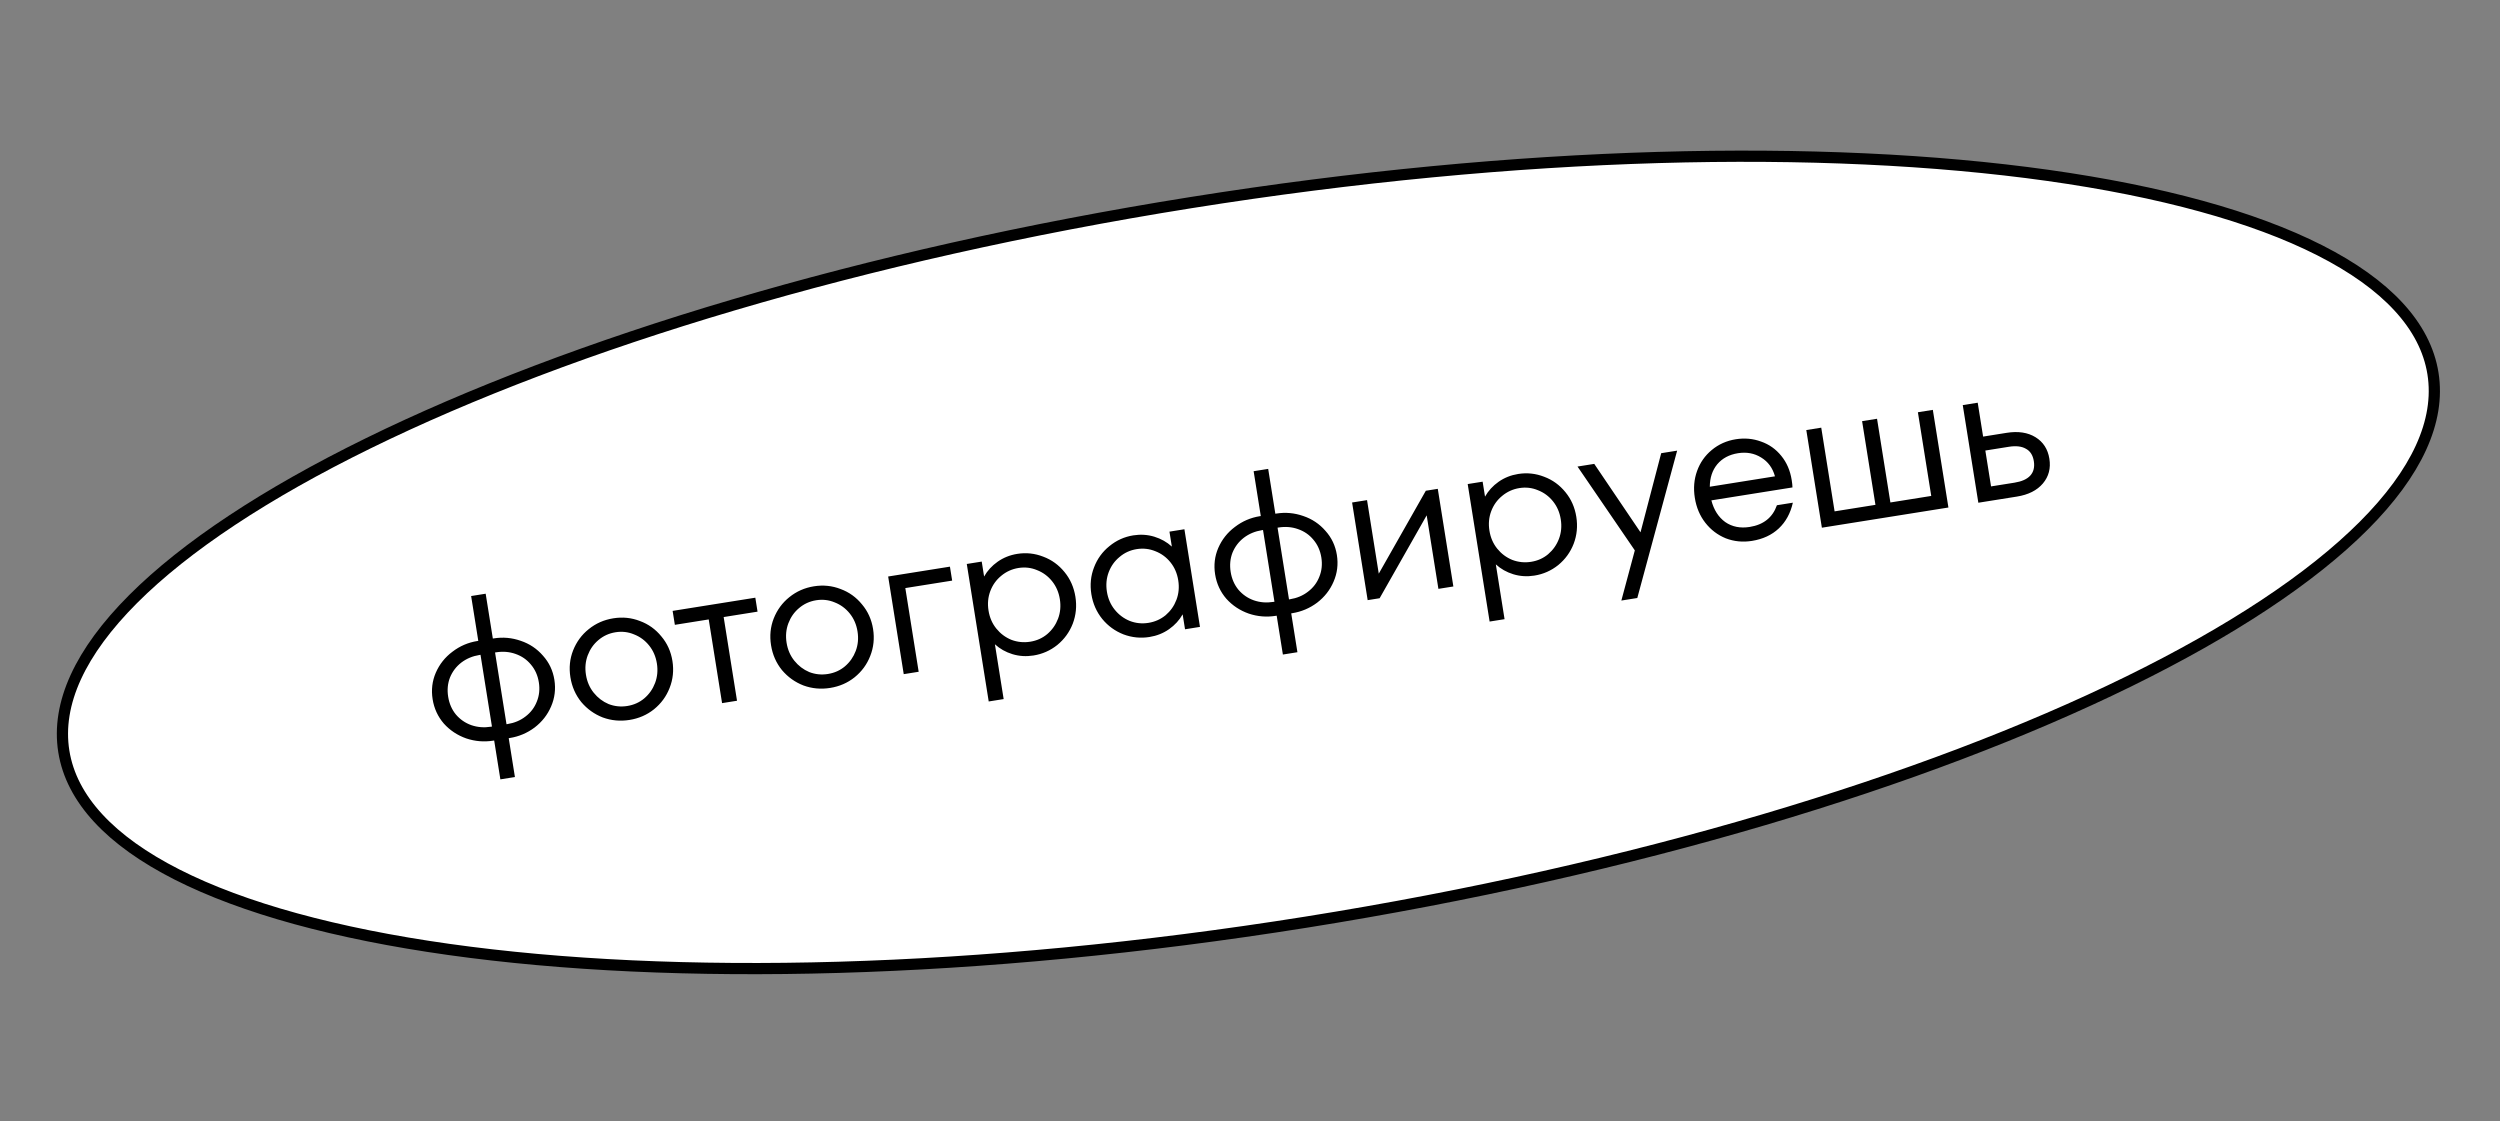 <?xml version="1.0" encoding="UTF-8"?> <svg xmlns="http://www.w3.org/2000/svg" width="223" height="100" viewBox="0 0 223 100" fill="none"><rect x="0" y="0" width="223" height="100" fill="#808080" stroke="none"/> <path d="M217.02 33.312C217.701 37.578 215.547 42.185 210.841 46.896C206.146 51.597 198.987 56.319 189.877 60.788C171.662 69.722 145.755 77.591 116.476 82.261C87.196 86.932 60.126 87.513 40.036 84.689C29.988 83.276 21.715 81.016 15.79 78.009C9.853 74.995 6.372 71.287 5.692 67.022C5.012 62.756 7.166 58.149 11.871 53.438C16.567 48.737 23.726 44.015 32.836 39.547C51.05 30.612 76.957 22.743 106.237 18.073C135.516 13.402 162.586 12.821 182.676 15.645C192.724 17.058 200.997 19.319 206.922 22.326C212.859 25.339 216.34 29.047 217.02 33.312Z" fill="white" stroke="black"></path> <path d="M44.049 56.944C44.867 56.813 45.669 56.886 46.454 57.162C47.237 57.426 47.897 57.867 48.433 58.487C48.979 59.092 49.319 59.81 49.451 60.639C49.583 61.469 49.485 62.262 49.156 63.019C48.837 63.763 48.348 64.388 47.687 64.894C47.025 65.389 46.285 65.701 45.467 65.832L45.378 65.846L45.931 69.312L44.633 69.519L44.081 66.053L43.992 66.067C43.174 66.197 42.373 66.13 41.59 65.867C40.805 65.591 40.139 65.15 39.593 64.545C39.057 63.925 38.722 63.201 38.59 62.371C38.458 61.542 38.551 60.755 38.87 60.012C39.199 59.255 39.694 58.629 40.357 58.134C41.017 57.628 41.756 57.31 42.574 57.179L42.663 57.165L42.025 53.166L43.322 52.959L43.961 56.958L44.049 56.944ZM39.977 62.15C40.075 62.767 40.305 63.295 40.667 63.735C41.041 64.174 41.498 64.49 42.039 64.683C42.592 64.874 43.177 64.921 43.793 64.823L43.882 64.808L42.861 58.409L42.773 58.423C42.156 58.522 41.615 58.748 41.149 59.102C40.695 59.454 40.358 59.896 40.14 60.429C39.933 60.96 39.878 61.534 39.977 62.15ZM45.269 64.587C45.885 64.489 46.42 64.264 46.874 63.912C47.34 63.558 47.677 63.115 47.884 62.584C48.102 62.051 48.163 61.477 48.064 60.86C47.966 60.244 47.73 59.717 47.356 59.278C46.994 58.838 46.537 58.522 45.984 58.33C45.443 58.137 44.864 58.09 44.248 58.188L44.159 58.202L45.18 64.601L45.269 64.587ZM56.154 64.218C55.324 64.35 54.529 64.277 53.767 63.997C53.016 63.704 52.377 63.247 51.853 62.626C51.339 61.991 51.014 61.252 50.88 60.411C50.746 59.57 50.825 58.773 51.119 58.022C51.422 57.256 51.886 56.623 52.511 56.123C53.146 55.608 53.878 55.285 54.708 55.153C55.537 55.02 56.328 55.101 57.079 55.394C57.841 55.674 58.479 56.131 58.993 56.766C59.518 57.387 59.847 58.118 59.981 58.959C60.115 59.801 60.031 60.604 59.727 61.37C59.434 62.121 58.97 62.754 58.335 63.269C57.71 63.769 56.983 64.086 56.154 64.218ZM55.955 62.974C56.536 62.881 57.04 62.655 57.469 62.295C57.908 61.921 58.23 61.463 58.434 60.919C58.639 60.377 58.693 59.797 58.595 59.181C58.496 58.564 58.265 58.03 57.901 57.578C57.538 57.125 57.09 56.796 56.559 56.589C56.038 56.368 55.487 56.304 54.906 56.397C54.325 56.489 53.816 56.723 53.377 57.096C52.949 57.456 52.632 57.908 52.427 58.451C52.222 58.994 52.168 59.574 52.267 60.19C52.365 60.806 52.596 61.34 52.96 61.793C53.324 62.245 53.766 62.582 54.287 62.802C54.819 63.009 55.374 63.066 55.955 62.974ZM65.742 62.506L64.409 62.719L63.218 55.253L60.197 55.735L59.998 54.491L67.375 53.314L67.573 54.559L64.551 55.041L65.742 62.506ZM74.05 61.363C73.221 61.496 72.425 61.422 71.664 61.142C70.912 60.849 70.274 60.392 69.75 59.771C69.235 59.136 68.911 58.398 68.777 57.556C68.643 56.715 68.722 55.919 69.016 55.167C69.319 54.402 69.783 53.769 70.408 53.268C71.043 52.754 71.775 52.43 72.604 52.298C73.434 52.166 74.224 52.246 74.976 52.539C75.738 52.819 76.376 53.276 76.89 53.911C77.414 54.532 77.744 55.263 77.878 56.105C78.012 56.946 77.928 57.749 77.624 58.515C77.331 59.266 76.867 59.899 76.232 60.414C75.607 60.914 74.88 61.231 74.05 61.363ZM73.852 60.119C74.433 60.026 74.937 59.8 75.366 59.44C75.805 59.066 76.126 58.608 76.331 58.065C76.536 57.522 76.59 56.942 76.491 56.326C76.393 55.71 76.162 55.175 75.798 54.723C75.434 54.271 74.987 53.941 74.456 53.734C73.934 53.514 73.383 53.45 72.803 53.542C72.222 53.635 71.713 53.868 71.274 54.242C70.845 54.602 70.528 55.053 70.323 55.596C70.118 56.139 70.065 56.719 70.163 57.335C70.262 57.952 70.493 58.486 70.856 58.938C71.22 59.39 71.663 59.727 72.184 59.948C72.715 60.154 73.271 60.212 73.852 60.119ZM81.946 59.922L80.613 60.134L79.224 51.424L84.734 50.545L84.933 51.79L80.755 52.456L81.946 59.922ZM90.741 49.405C91.535 49.278 92.308 49.361 93.059 49.655C93.809 49.936 94.441 50.394 94.956 51.029C95.468 51.652 95.791 52.385 95.926 53.226C96.06 54.067 95.981 54.87 95.69 55.633C95.397 56.385 94.938 57.017 94.315 57.529C93.69 58.03 92.981 58.344 92.187 58.47C91.535 58.574 90.909 58.534 90.309 58.351C89.708 58.167 89.188 57.873 88.746 57.47L89.526 62.358L88.193 62.571L86.237 50.306L87.57 50.093L87.782 51.426C88.076 50.905 88.48 50.464 88.993 50.103C89.507 49.742 90.089 49.509 90.741 49.405ZM91.9 57.24C92.48 57.148 92.985 56.921 93.414 56.561C93.852 56.188 94.174 55.729 94.379 55.186C94.584 54.643 94.637 54.063 94.539 53.447C94.441 52.831 94.21 52.297 93.846 51.844C93.482 51.392 93.035 51.062 92.504 50.855C91.982 50.635 91.431 50.571 90.851 50.663C90.27 50.756 89.754 50.99 89.304 51.366C88.863 51.728 88.541 52.18 88.336 52.723C88.131 53.266 88.077 53.846 88.176 54.462C88.274 55.078 88.505 55.613 88.869 56.065C89.233 56.517 89.681 56.853 90.214 57.072C90.757 57.277 91.319 57.333 91.9 57.24ZM104.316 47.422L105.649 47.209L107.038 55.919L105.705 56.132L105.492 54.799C105.199 55.319 104.795 55.76 104.282 56.122C103.768 56.483 103.186 56.716 102.534 56.82C101.74 56.947 100.968 56.869 100.218 56.588C99.467 56.294 98.835 55.836 98.322 55.213C97.808 54.578 97.484 53.84 97.349 52.999C97.215 52.157 97.295 51.361 97.588 50.609C97.879 49.846 98.337 49.214 98.962 48.713C99.585 48.201 100.294 47.881 101.088 47.754C101.74 47.651 102.366 47.69 102.966 47.874C103.567 48.058 104.087 48.351 104.528 48.755L104.316 47.422ZM102.442 55.559C103.023 55.466 103.533 55.239 103.974 54.877C104.412 54.503 104.734 54.045 104.939 53.502C105.144 52.958 105.198 52.379 105.099 51.763C105.001 51.146 104.77 50.612 104.406 50.16C104.042 49.707 103.595 49.378 103.064 49.171C102.531 48.952 101.974 48.889 101.393 48.982C100.812 49.074 100.303 49.307 99.864 49.681C99.424 50.043 99.101 50.496 98.896 51.039C98.691 51.582 98.638 52.161 98.736 52.778C98.834 53.394 99.065 53.928 99.429 54.38C99.793 54.833 100.241 55.168 100.774 55.387C101.305 55.594 101.861 55.651 102.442 55.559ZM113.849 45.81C114.666 45.68 115.468 45.752 116.253 46.028C117.036 46.292 117.696 46.734 118.232 47.353C118.779 47.958 119.118 48.676 119.25 49.505C119.382 50.335 119.284 51.128 118.955 51.886C118.636 52.629 118.147 53.254 117.486 53.76C116.824 54.255 116.084 54.567 115.266 54.698L115.177 54.712L115.73 58.178L114.433 58.385L113.88 54.919L113.791 54.933C112.973 55.063 112.173 54.997 111.389 54.733C110.604 54.457 109.938 54.017 109.392 53.411C108.856 52.792 108.522 52.067 108.389 51.238C108.257 50.408 108.35 49.622 108.669 48.878C108.998 48.121 109.494 47.495 110.156 47.001C110.817 46.494 111.556 46.176 112.373 46.045L112.462 46.031L111.824 42.032L113.122 41.825L113.76 45.824L113.849 45.81ZM109.776 51.017C109.874 51.633 110.104 52.161 110.466 52.602C110.84 53.04 111.297 53.356 111.839 53.549C112.392 53.741 112.976 53.787 113.592 53.689L113.681 53.675L112.661 47.276L112.572 47.29C111.956 47.388 111.414 47.614 110.948 47.968C110.494 48.32 110.158 48.762 109.939 49.295C109.732 49.827 109.678 50.4 109.776 51.017ZM115.068 53.453C115.684 53.355 116.219 53.13 116.673 52.778C117.14 52.424 117.476 51.982 117.683 51.45C117.902 50.917 117.962 50.343 117.864 49.727C117.765 49.11 117.529 48.583 117.156 48.144C116.794 47.704 116.336 47.388 115.783 47.197C115.242 47.004 114.663 46.956 114.047 47.054L113.958 47.069L114.979 53.468L115.068 53.453ZM122.986 51.17L127.184 43.774L128.25 43.604L129.64 52.314L128.306 52.526L127.26 45.968L123.063 53.363L121.996 53.533L120.607 44.823L121.94 44.611L122.986 51.17ZM135.422 42.278C136.216 42.151 136.989 42.234 137.741 42.528C138.49 42.809 139.122 43.267 139.637 43.902C140.149 44.525 140.473 45.257 140.607 46.099C140.741 46.94 140.662 47.742 140.371 48.506C140.078 49.258 139.62 49.89 138.997 50.402C138.372 50.903 137.662 51.217 136.868 51.343C136.217 51.447 135.59 51.407 134.99 51.224C134.39 51.04 133.869 50.746 133.428 50.343L134.207 55.231L132.874 55.443L130.918 43.178L132.251 42.966L132.464 44.299C132.757 43.778 133.161 43.337 133.674 42.976C134.188 42.614 134.77 42.382 135.422 42.278ZM136.581 50.113C137.162 50.02 137.666 49.794 138.095 49.434C138.533 49.06 138.855 48.602 139.06 48.059C139.265 47.516 139.319 46.936 139.22 46.32C139.122 45.704 138.891 45.169 138.527 44.717C138.163 44.265 137.716 43.935 137.185 43.728C136.663 43.508 136.112 43.444 135.532 43.536C134.951 43.629 134.436 43.863 133.985 44.239C133.545 44.6 133.222 45.053 133.017 45.596C132.812 46.139 132.759 46.719 132.857 47.335C132.955 47.951 133.186 48.485 133.55 48.938C133.914 49.39 134.362 49.726 134.895 49.944C135.438 50.149 136 50.206 136.581 50.113ZM146.334 47.482L148.179 40.425L149.601 40.198L146.047 53.342L144.625 53.569L145.826 49.094L140.714 41.616L142.207 41.378L146.334 47.482ZM154.828 39.182C155.622 39.056 156.374 39.124 157.085 39.387C157.805 39.637 158.408 40.063 158.893 40.666C159.376 41.258 159.685 41.974 159.819 42.816C159.864 43.1 159.887 43.321 159.888 43.479L152.654 44.633C152.875 45.485 153.287 46.13 153.892 46.568C154.507 46.992 155.234 47.138 156.076 47.003C157.308 46.807 158.117 46.161 158.501 45.067L159.923 44.84C159.709 45.786 159.291 46.551 158.667 47.137C158.044 47.722 157.246 48.093 156.274 48.248C155.457 48.378 154.679 48.302 153.941 48.018C153.213 47.721 152.605 47.259 152.116 46.633C151.627 46.006 151.315 45.266 151.179 44.412C151.042 43.559 151.109 42.759 151.379 42.011C151.648 41.263 152.084 40.641 152.685 40.144C153.296 39.633 154.011 39.313 154.828 39.182ZM155.027 40.426C154.245 40.551 153.629 40.88 153.179 41.414C152.741 41.945 152.52 42.613 152.514 43.416L158.327 42.488C158.123 41.743 157.711 41.183 157.093 40.808C156.486 40.431 155.797 40.304 155.027 40.426ZM173.799 45.27L162.511 47.071L161.122 38.361L162.455 38.148L163.646 45.614L167.29 45.032L166.099 37.567L167.432 37.354L168.623 44.82L172.267 44.238L171.076 36.773L172.409 36.56L173.799 45.27ZM178.991 38.609C180.022 38.444 180.881 38.575 181.569 39C182.256 39.425 182.668 40.064 182.804 40.917C182.94 41.77 182.748 42.506 182.227 43.124C181.705 43.742 180.929 44.133 179.898 44.297L176.468 44.844L175.078 36.134L176.412 35.922L176.894 38.944L178.991 38.609ZM179.7 43.053C180.34 42.951 180.805 42.743 181.095 42.429C181.395 42.102 181.503 41.672 181.418 41.138C181.333 40.605 181.098 40.235 180.712 40.03C180.337 39.81 179.829 39.751 179.189 39.853L177.092 40.188L177.602 43.387L179.7 43.053Z" fill="black"></path> </svg> 